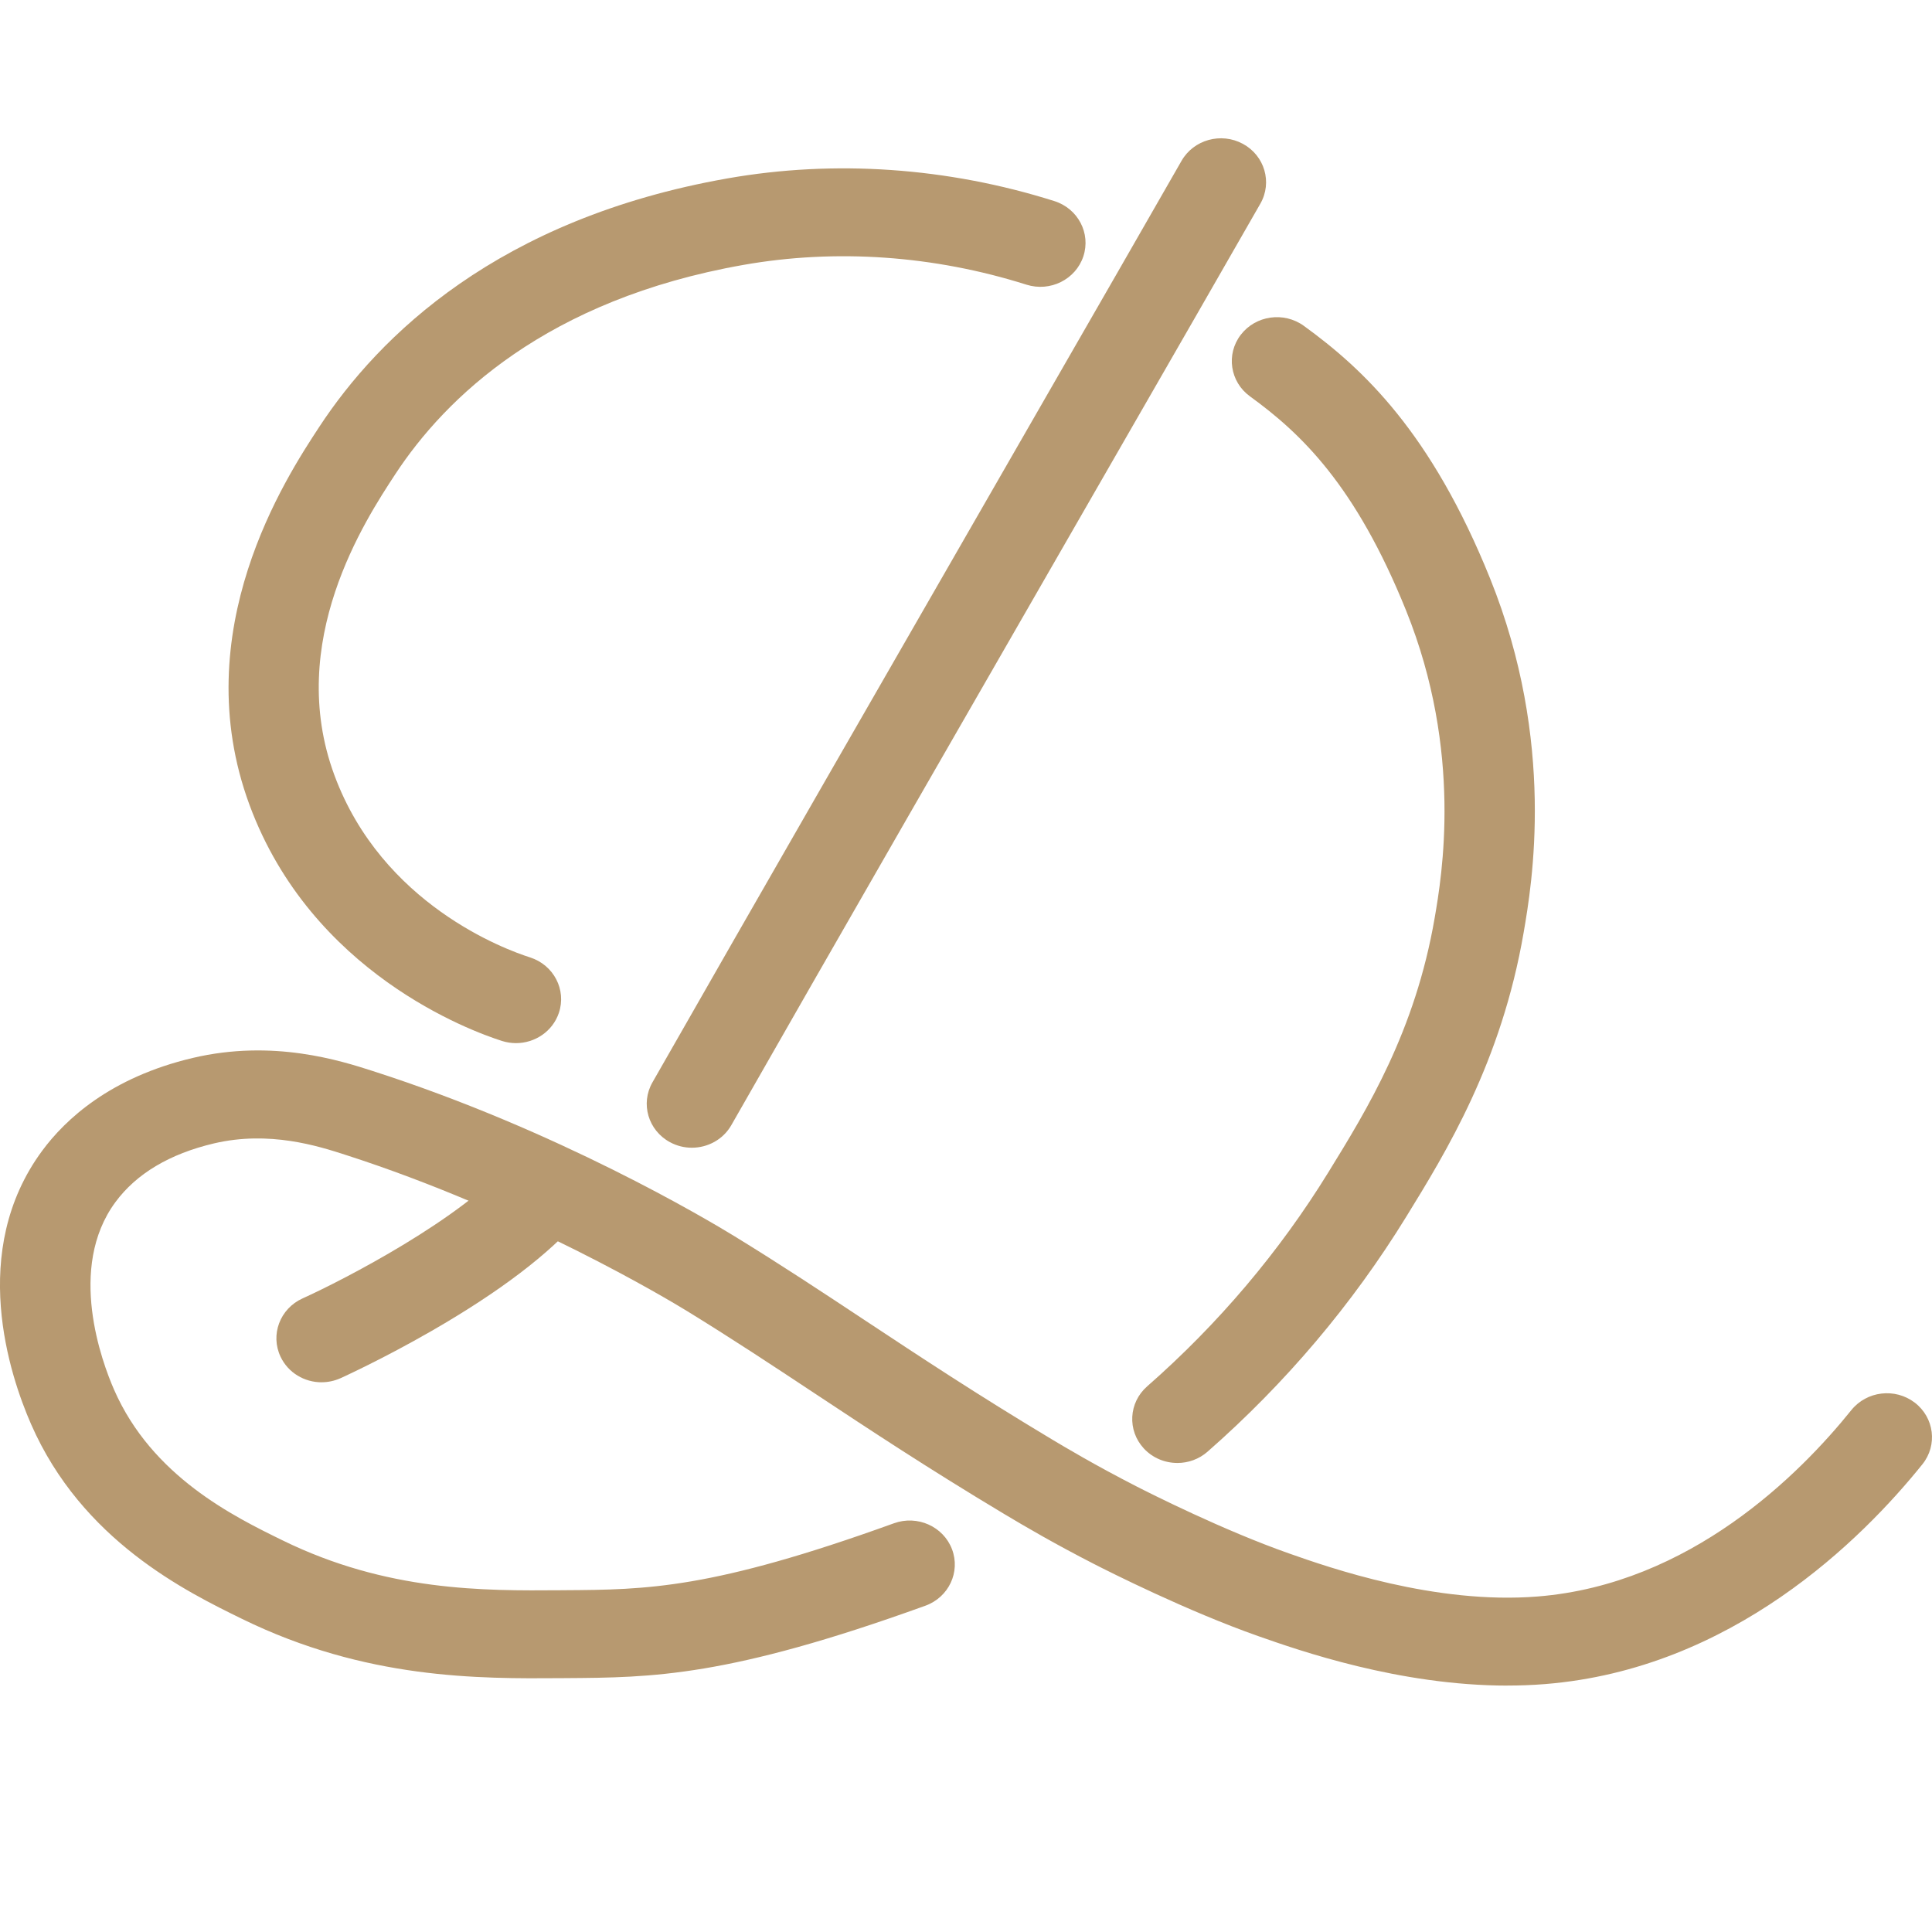 <?xml version="1.0" encoding="UTF-8"?> <svg xmlns="http://www.w3.org/2000/svg" xmlns:xlink="http://www.w3.org/1999/xlink" version="1.1" id="b" x="0px" y="0px" width="118.867px" height="118.857px" viewBox="0 0 118.867 118.857" xml:space="preserve"> <g id="c"> <g id="d"> <path fill="#B79970" d="M31.749,64.179c-0.286,0-0.576-0.043-0.862-0.133c-1.926-0.613-11.718-4.191-15.536-14.523 c-3.952-10.693,2.25-20.148,4.288-23.254C23.32,20.66,30.66,13.461,44.753,10.977c6.592-1.162,13.548-0.681,20.114,1.394 c1.459,0.46,2.258,1.985,1.785,3.406c-0.474,1.42-2.038,2.198-3.498,1.738c-5.698-1.801-11.72-2.221-17.413-1.217 c-12.122,2.137-18.339,8.182-21.42,12.876c-1.856,2.831-6.775,10.326-3.748,18.516c2.943,7.965,10.542,10.739,12.037,11.214 c1.456,0.465,2.252,1.991,1.776,3.411c-0.382,1.14-1.47,1.864-2.639,1.864"></path> <path fill="#B79970" d="M72.437,90.009c-0.76,0-1.516-0.301-2.064-0.894c-1.025-1.11-0.934-2.819,0.206-3.819 c4.383-3.845,8.137-8.279,11.156-13.182c2.378-3.861,5.337-8.665,6.536-15.652c0.433-2.521,1.749-10.193-1.76-18.896 c-3.112-7.713-6.456-10.894-9.607-13.181c-1.229-0.893-1.482-2.587-0.567-3.784c0.916-1.197,2.655-1.444,3.885-0.551 c3.629,2.633,7.826,6.539,11.456,15.539c4.071,10.093,2.564,18.876,2.069,21.764c-1.373,8-4.77,13.516-7.25,17.544 c-3.304,5.363-7.41,10.215-12.203,14.419c-0.53,0.466-1.194,0.694-1.857,0.694"></path> <path fill="#B79970" d="M42.565,70.614c-0.456,0-0.919-0.11-1.345-0.341c-1.341-0.725-1.824-2.37-1.08-3.676 C46.182,56.003,55.306,40.142,62.637,27.4c4.494-7.812,8.376-14.56,10.055-17.501c0.745-1.306,2.436-1.775,3.775-1.05 c1.341,0.725,1.824,2.372,1.079,3.678c-1.683,2.951-5.382,9.378-10.064,17.517c-7.329,12.739-16.45,28.592-22.486,39.18 C44.489,70.114,43.541,70.615,42.565,70.614"></path> <path fill="#B79970" d="M19.784,85.046c-1.048,0-2.051-0.58-2.52-1.568c-0.646-1.354-0.041-2.962,1.35-3.592 c2.552-1.154,9.828-4.915,12.821-8.416c0.983-1.146,2.733-1.301,3.911-0.346c1.178,0.957,1.336,2.66,0.355,3.809 c-1.888,2.206-4.962,4.543-9.136,6.947c-3.023,1.74-5.51,2.867-5.614,2.914c-0.379,0.17-0.775,0.25-1.167,0.25"></path> <path fill="#B79970" d="M92.753,103.707c-6.674,0-12.843-2.168-15.323-3.039c-4.4-1.547-9.199-3.971-10.116-4.441 c-2.413-1.237-4.22-2.293-5.524-3.074c-4.697-2.814-8.243-5.161-11.673-7.43c-2.62-1.734-5.094-3.371-7.882-5.082 c-0.998-0.61-10.062-6.08-21.027-9.604c-1.621-0.521-4.639-1.49-8.048-0.688c-2.728,0.645-4.767,1.861-6.059,3.613 c-2.987,4.051-0.82,9.854-0.084,11.537c2.335,5.34,7.366,7.803,10.372,9.274c6.424,3.144,12.351,3.103,17.116,3.067l0.245-0.002 c5.041-0.033,9.022-0.061,20.253-4.119c1.438-0.518,3.036,0.195,3.569,1.596c0.533,1.4-0.2,2.957-1.638,3.477 c-12.148,4.389-16.781,4.42-22.145,4.455l-0.245,0.002c-5.078,0.037-12.031,0.084-19.648-3.644 c-3.445-1.685-9.855-4.823-12.987-11.988c-1.312-2.998-3.87-10.64,0.683-16.812c1.435-1.946,4.208-4.52,9.258-5.713 c4.953-1.17,9.104,0.166,11.098,0.807c11.351,3.648,20.522,9.107,22.247,10.164c2.869,1.76,5.381,3.423,8.042,5.184 c3.379,2.234,6.872,4.547,11.462,7.299c0.791,0.473,2.643,1.582,5.2,2.893c0.861,0.441,5.359,2.713,9.415,4.139 c2.454,0.864,8.976,3.155,15.295,2.646c9.374-0.754,16.113-7.51,19.295-11.467c0.947-1.176,2.691-1.383,3.898-0.463 c1.207,0.922,1.418,2.621,0.475,3.795c-3.742,4.654-11.734,12.601-23.211,13.524c-0.774,0.062-1.548,0.091-2.314,0.091"></path> </g> </g> </svg> 